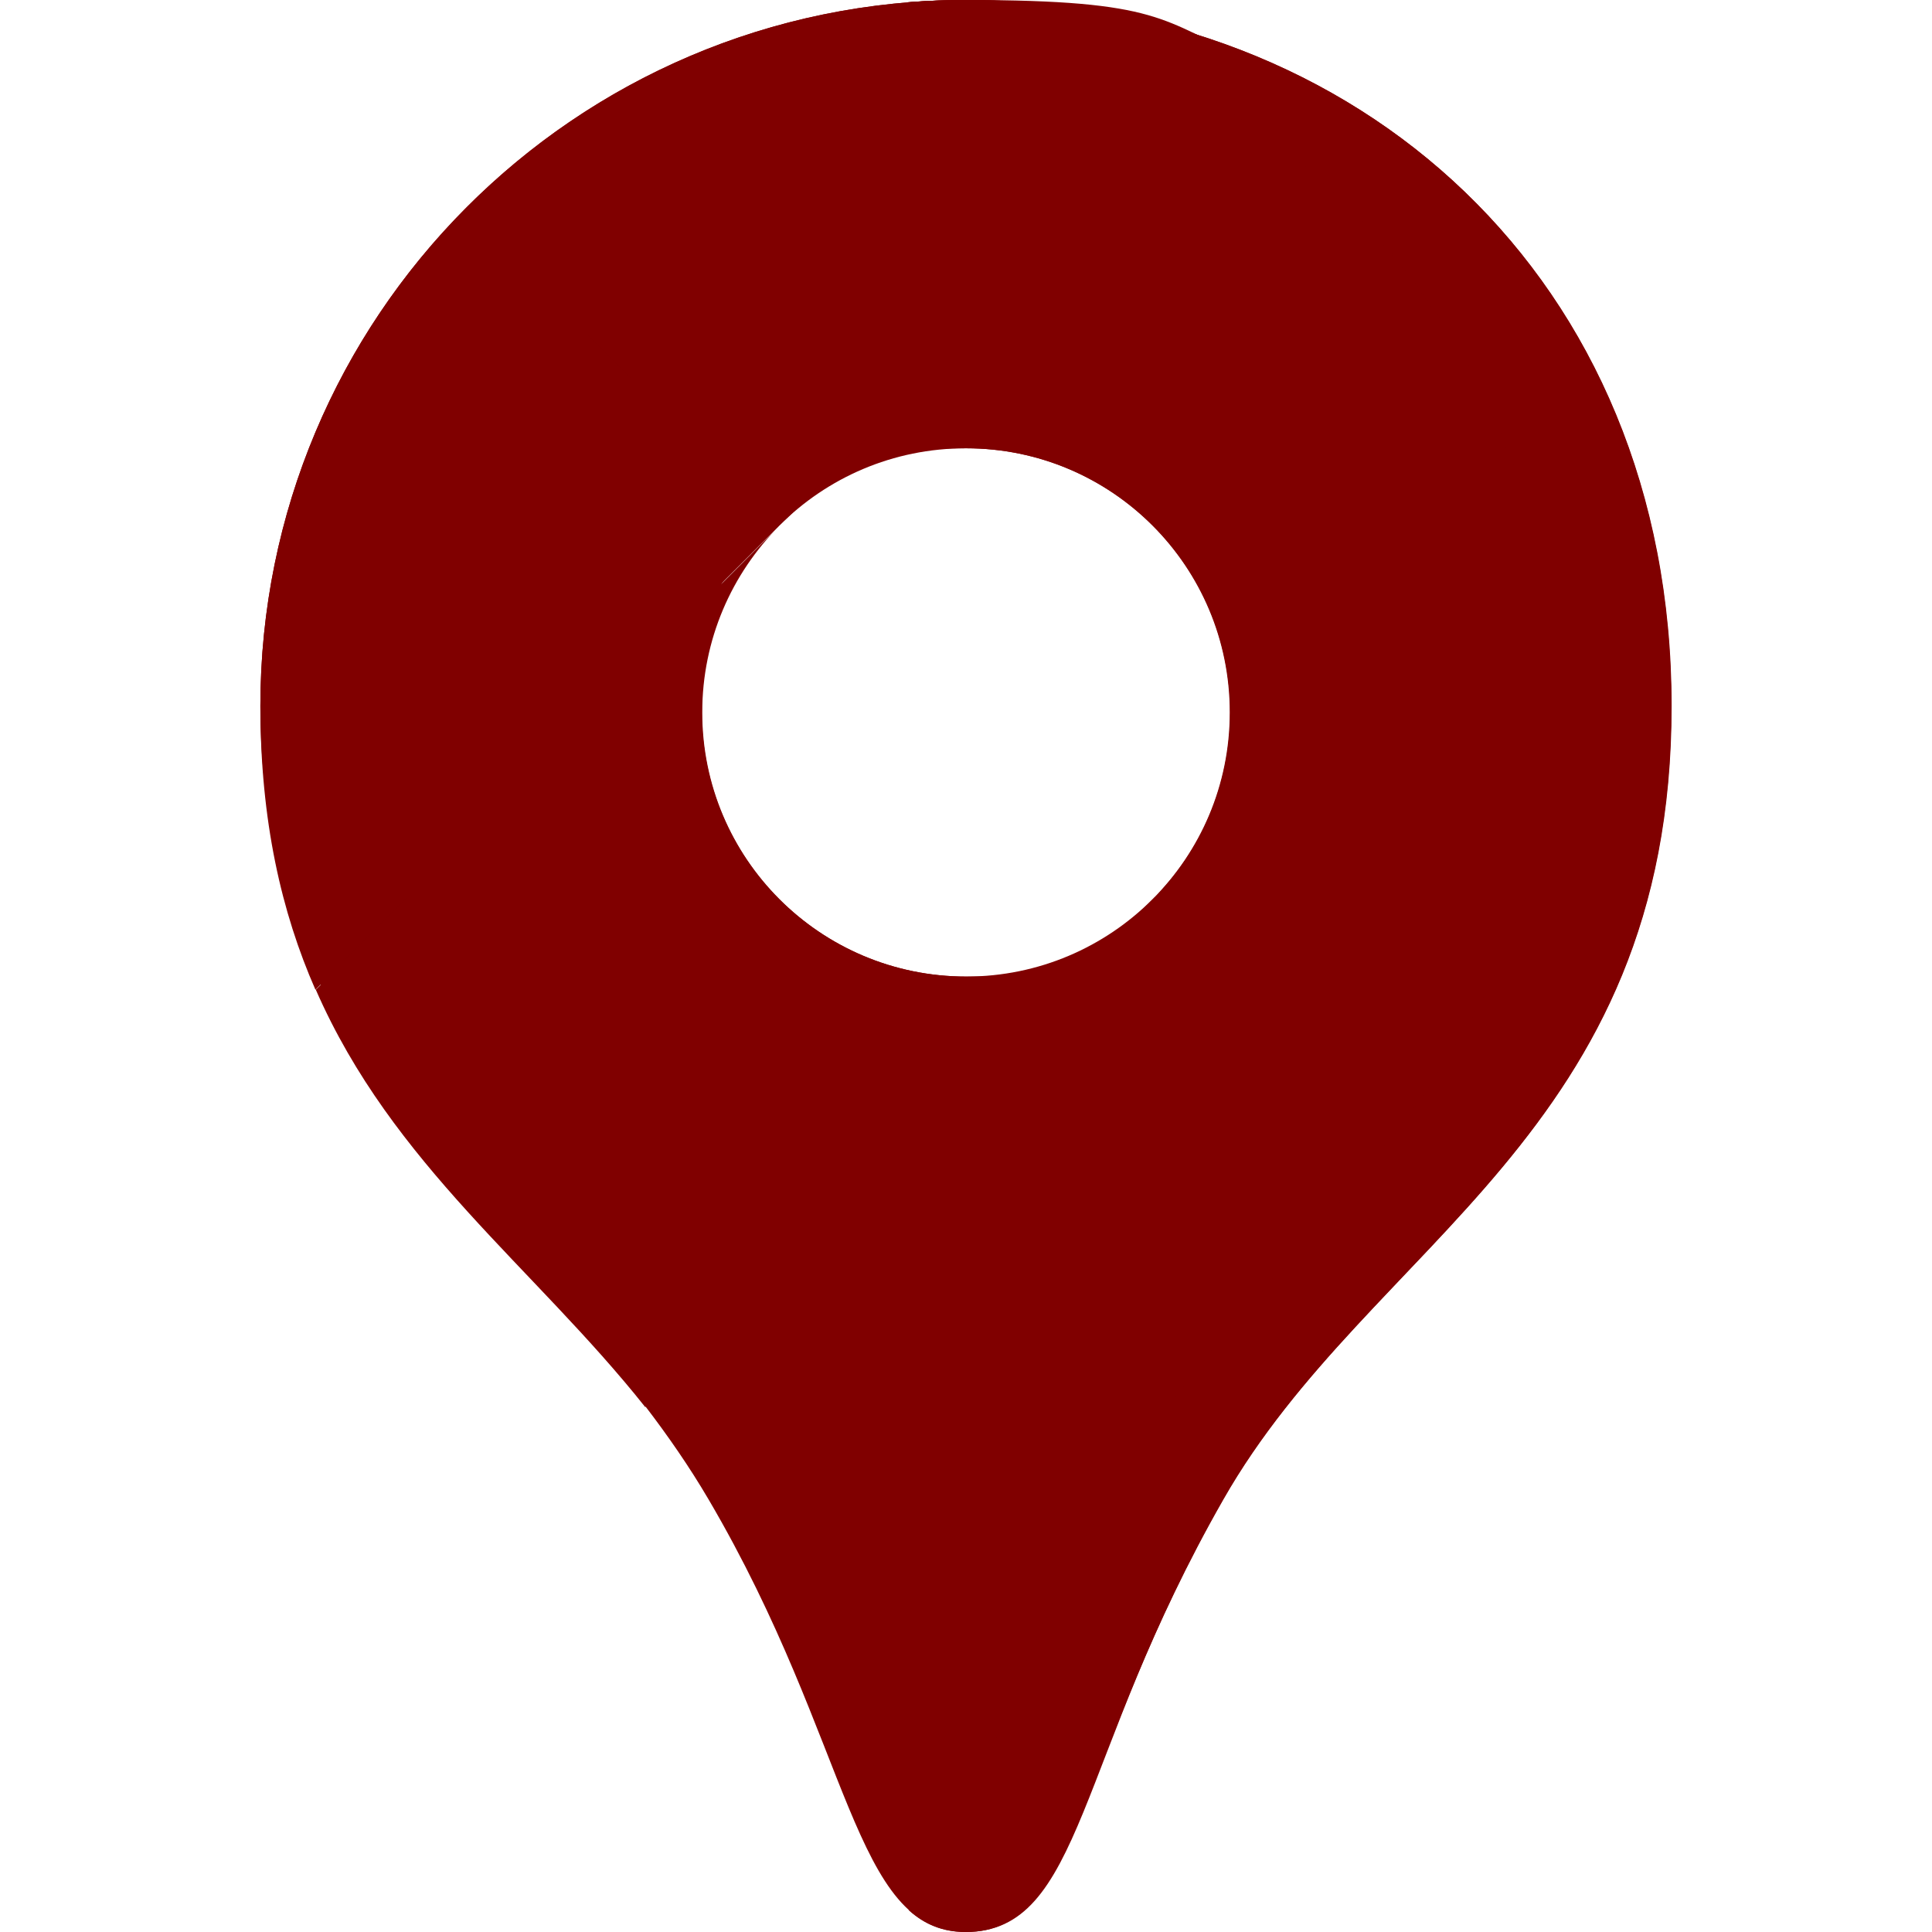 <?xml version="1.0" encoding="UTF-8"?>
<svg id="Livello_1" data-name="Livello 1" xmlns="http://www.w3.org/2000/svg" version="1.1" viewBox="0 0 512 512">
  <defs>
    <style>
      .cls-1 {
        fill: maroon;
        stroke-width: 0px;
      }
    </style>
  </defs>
  <path class="cls-1" d="M256,0C152.7,0,69,83.8,69,187.1s77.9,140.6,118.8,210.3c38.1,64.9,38.1,114.6,68.2,114.6s29.2-46.3,68.2-114.6c38.9-68.3,118.8-96.5,118.8-210.3S359.3,0,256,0ZM256,258.8c-38.6,0-70-31.3-70-70s7.8-36.8,20.5-49.5c12.7-12.7,30.1-20.5,49.5-20.5,38.6,0,69.9,31.3,69.9,70s-31.3,70-69.9,70Z"/>
  <path class="cls-1" d="M256,0c-5.2,0-10.4.2-15.5.6,96,7.9,171.5,88.3,171.5,186.5s-79.9,142-118.8,210.3c-30.9,54.1-36,94.4-52.4,108.8,4.2,3.8,9,5.8,15.1,5.8,31.2,0,29.2-46.3,68.2-114.6,38.9-68.3,118.8-96.5,118.8-210.3S359.3,0,256,0Z"/>
  <path class="cls-1" d="M206.5,139.3l-122.9,123c-9-20.5-14.6-44.7-14.6-75.2,0-51.2,20.6-97.7,53.9-131.4l83.6,83.7Z"/>
  <path class="cls-1" d="M306,237.8c12.4-12.6,20-29.9,20-49,0-38.7-31.3-70-69.9-70s-36.8,7.8-49.5,20.5L330.4,15.4c44.3,19.2,79.6,55.1,98.3,99.7l-122.7,122.7h0Z"/>
  <path class="cls-1" d="M330.4,15.4l-10.4,10.4c41.5,24.5,72.8,64.6,85.7,112.3l23-23c-18.6-44.6-54-80.5-98.3-99.7Z"/>
  <path class="cls-1" d="M306,237.8l-135,135.1c-29.4-37-67-64.2-87.3-110.6l122.9-123c-12.7,12.7-20.5,30.2-20.5,49.5,0,38.7,31.3,70,70,70s37.3-8,50-21h0Z"/>
  <path class="cls-1" d="M330.4,15.4l-123.9,123.9L122.9,55.7C156.8,21.3,203.9,0,256,0s51.6,5.5,74.4,15.4h0Z"/>
  <path class="cls-1" d="M256,0c-5.2,0-10.4.2-15.5.6h0c28,2.3,55.2,10.9,79.4,25.2l10.4-10.4c-22.8-9.9-47.9-15.4-74.4-15.4Z"/>
</svg>